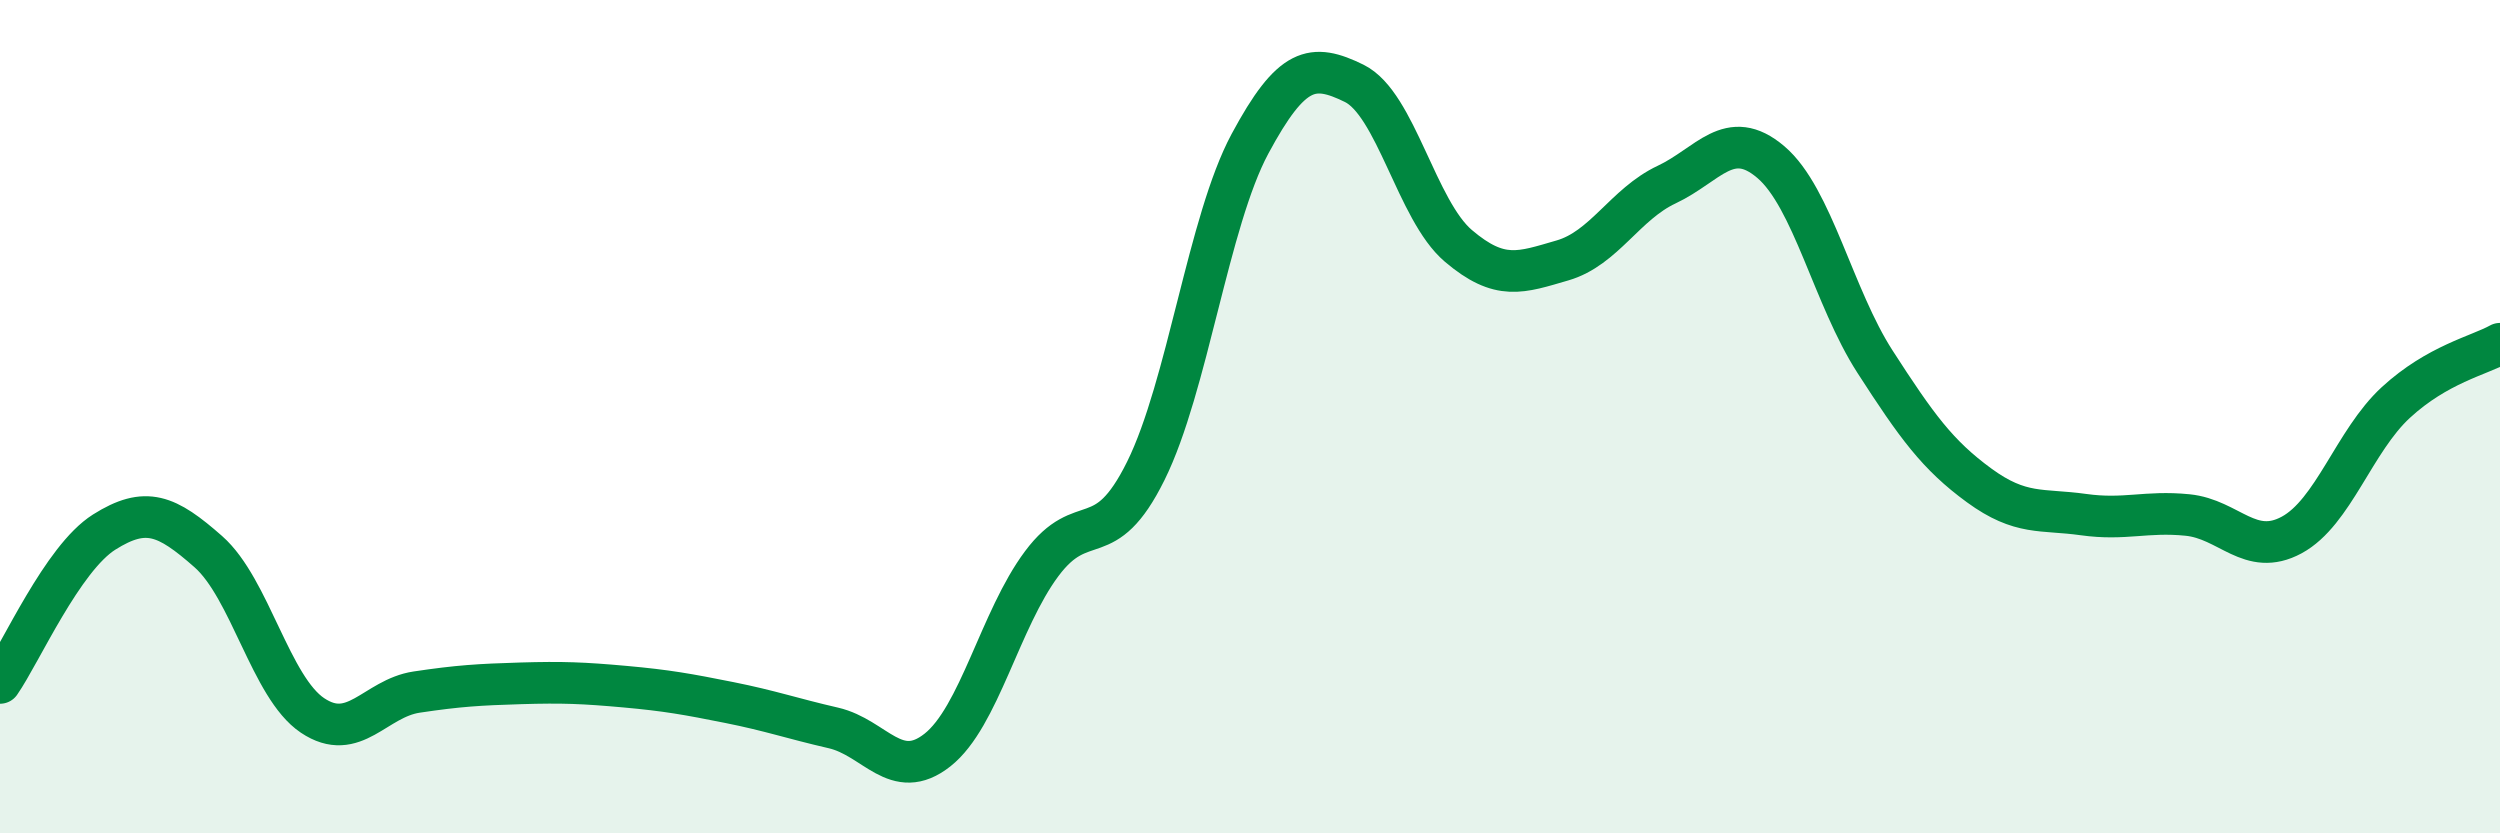 
    <svg width="60" height="20" viewBox="0 0 60 20" xmlns="http://www.w3.org/2000/svg">
      <path
        d="M 0,16.39 C 0.5,15.67 1.5,13.4 2.5,12.77 C 3.5,12.14 4,12.36 5,13.24 C 6,14.12 6.5,16.5 7.5,17.17 C 8.5,17.84 9,16.76 10,16.61 C 11,16.46 11.5,16.43 12.5,16.4 C 13.5,16.37 14,16.39 15,16.48 C 16,16.57 16.5,16.66 17.5,16.86 C 18.5,17.06 19,17.24 20,17.47 C 21,17.7 21.5,18.79 22.5,18 C 23.5,17.21 24,14.87 25,13.53 C 26,12.19 26.5,13.32 27.5,11.3 C 28.5,9.28 29,5.31 30,3.45 C 31,1.59 31.5,1.51 32.5,2 C 33.5,2.49 34,5.05 35,5.9 C 36,6.75 36.5,6.54 37.5,6.25 C 38.5,5.96 39,4.9 40,4.43 C 41,3.96 41.5,3.04 42.5,3.89 C 43.5,4.74 44,7.13 45,8.68 C 46,10.23 46.5,10.92 47.5,11.65 C 48.5,12.38 49,12.21 50,12.35 C 51,12.49 51.5,12.26 52.5,12.36 C 53.5,12.46 54,13.38 55,12.84 C 56,12.3 56.5,10.58 57.5,9.66 C 58.5,8.74 59.5,8.53 60,8.25L60 20L0 20Z"
        fill="#008740"
        opacity="0.1"
        stroke-linecap="round"
        stroke-linejoin="round"
      />
      <path
        d="M 0,16.39 C 0.5,15.67 1.5,13.4 2.5,12.77 C 3.5,12.14 4,12.36 5,13.24 C 6,14.12 6.5,16.5 7.5,17.17 C 8.5,17.84 9,16.76 10,16.61 C 11,16.46 11.5,16.43 12.5,16.4 C 13.5,16.37 14,16.39 15,16.48 C 16,16.57 16.5,16.66 17.5,16.86 C 18.5,17.06 19,17.24 20,17.47 C 21,17.7 21.5,18.79 22.5,18 C 23.5,17.21 24,14.87 25,13.53 C 26,12.19 26.5,13.32 27.5,11.3 C 28.5,9.28 29,5.31 30,3.45 C 31,1.59 31.5,1.51 32.5,2 C 33.5,2.49 34,5.05 35,5.9 C 36,6.75 36.5,6.54 37.5,6.25 C 38.5,5.96 39,4.9 40,4.43 C 41,3.96 41.5,3.04 42.5,3.89 C 43.5,4.74 44,7.13 45,8.68 C 46,10.23 46.5,10.92 47.5,11.65 C 48.5,12.38 49,12.21 50,12.35 C 51,12.49 51.5,12.26 52.5,12.36 C 53.5,12.46 54,13.38 55,12.84 C 56,12.3 56.5,10.58 57.5,9.66 C 58.5,8.74 59.5,8.53 60,8.25"
        stroke="#008740"
        stroke-width="1"
        fill="none"
        stroke-linecap="round"
        stroke-linejoin="round"
      />
    </svg>
  